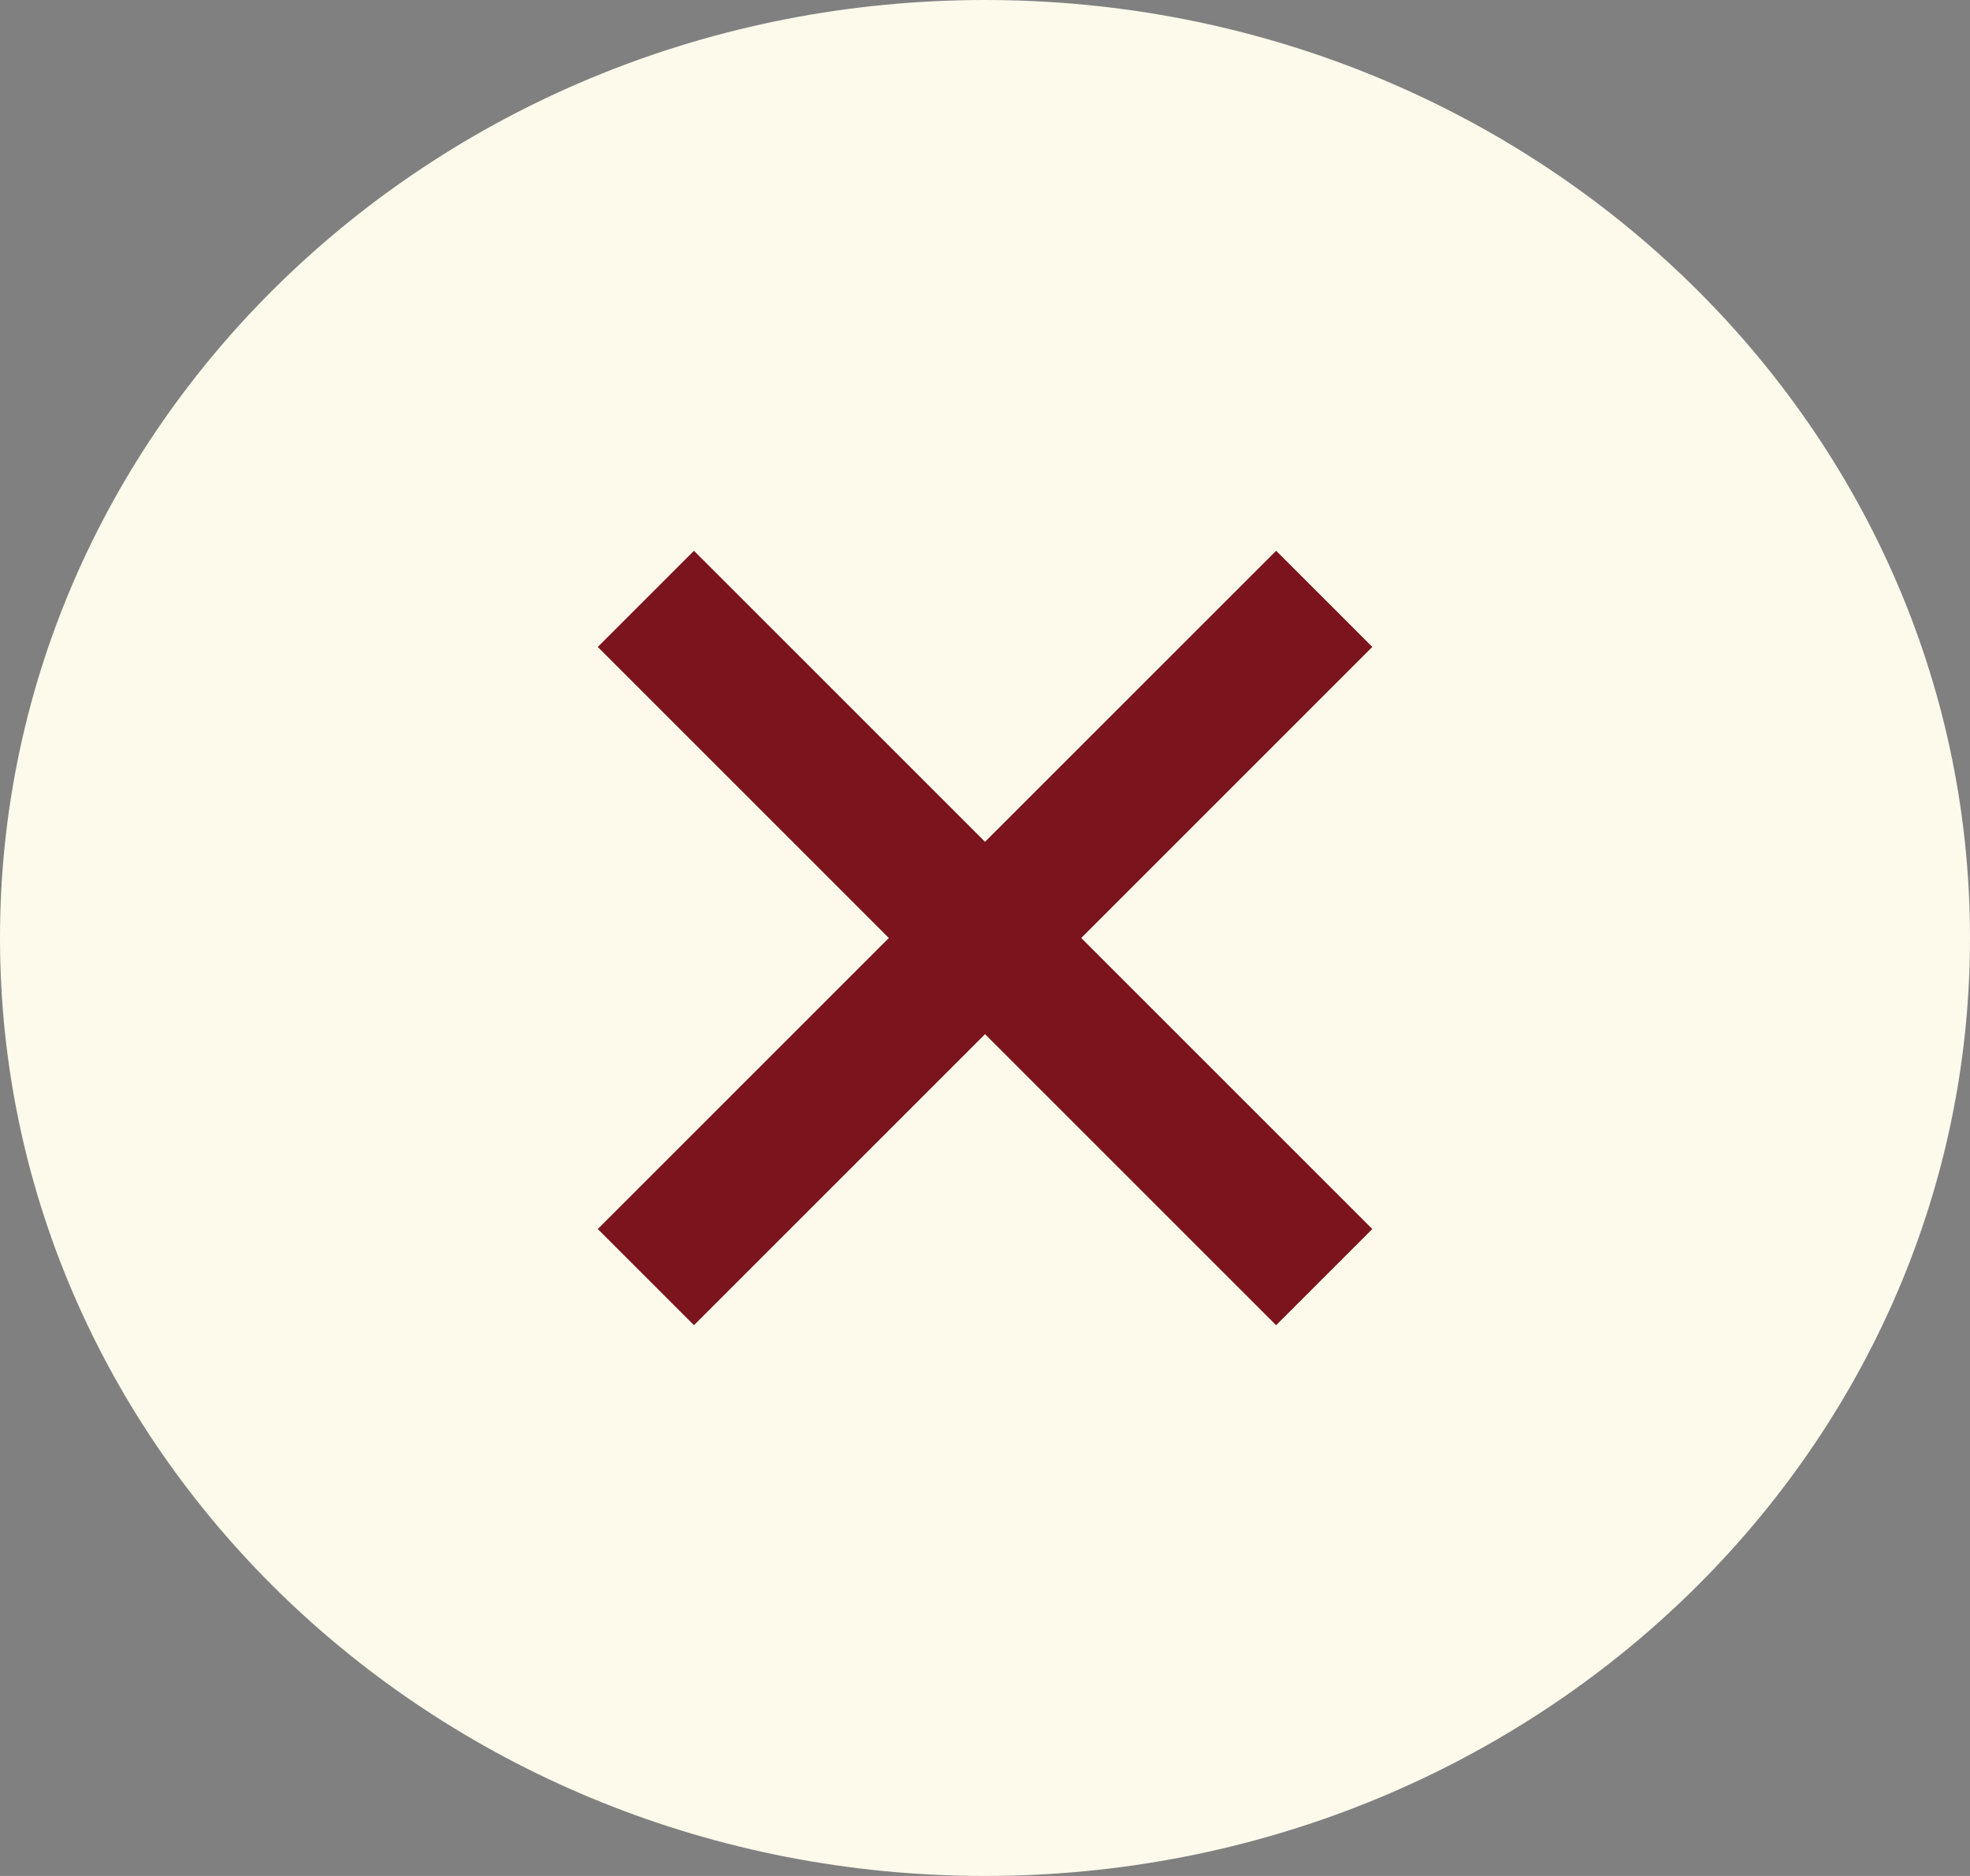 <svg xmlns="http://www.w3.org/2000/svg" width="39.354" height="37.48" viewBox="0 0 39.354 37.48">
  <rect x="0" y="0" width="39.354" height="37.48" fill="#808080" stroke="none"/>
  <g id="Close_icon" data-name="Close icon" transform="translate(-334 -95)">
    <g id="Back" transform="translate(334 95)">
      <g id="Back_icon" data-name="Back icon" transform="translate(0 0)">
        <g id="Back_icon-2" data-name="Back icon">
          <path id="Path_310" data-name="Path 310" d="M19.677,0C30.544,0,39.354,8.39,39.354,18.74s-8.81,18.74-19.677,18.74S0,29.09,0,18.74,8.81,0,19.677,0Z" transform="translate(0)" fill="#fdfaeb"/>
        </g>
      </g>
    </g>
    <g id="Group_14" data-name="Group 14" transform="translate(345.942 106.004)">
      <rect id="Rectangle_25" data-name="Rectangle 25" width="19.164" height="2.717" transform="translate(1.921 0) rotate(45)" fill="#7c141d"/>
      <rect id="Rectangle_1470" data-name="Rectangle 1470" width="19.164" height="2.717" transform="translate(15.472 1.921) rotate(135)" fill="#7c141d"/>
    </g>
  </g>
</svg>
